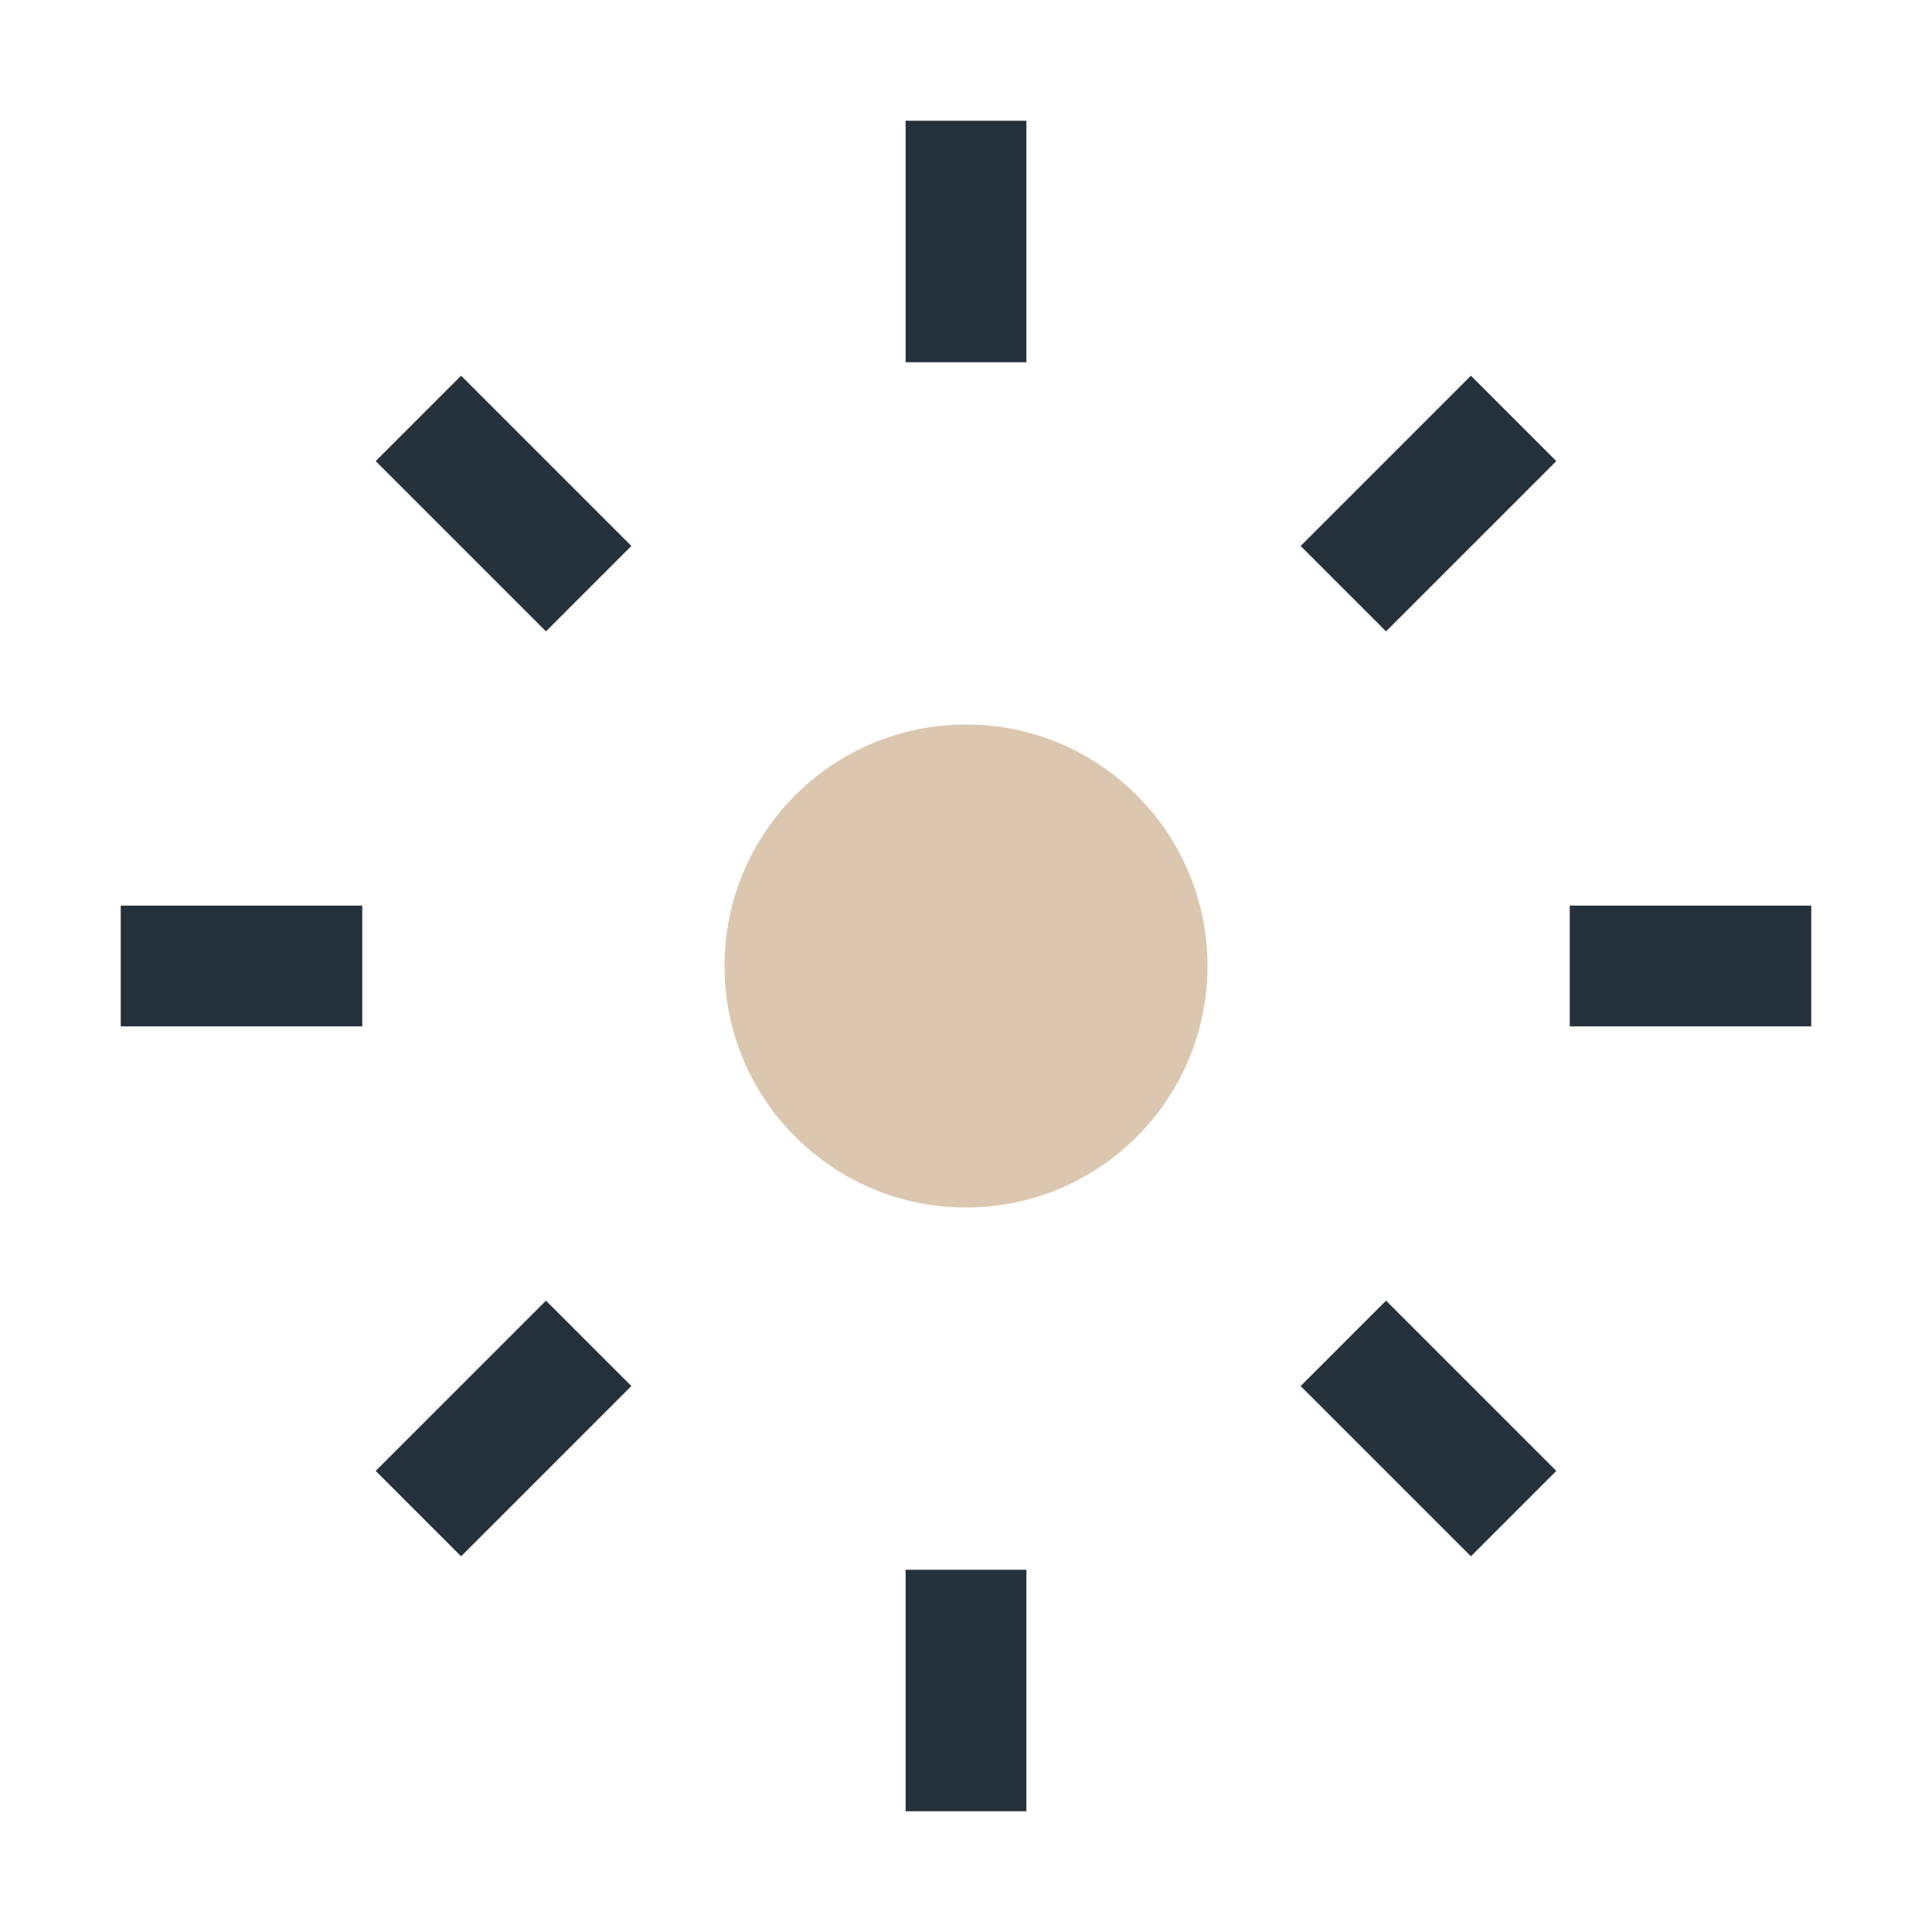 <?xml version="1.0" encoding="UTF-8"?>
<svg xmlns="http://www.w3.org/2000/svg" width="32" height="32" viewBox="0 0 32 32"><circle cx="16" cy="16" r="4" fill="#DBC7B0"/><g stroke="#25313B" stroke-width="2"><path d="M16 2v4"/><path d="M16 26v4"/><path d="M30 16h-4"/><path d="M6 16H2"/><path d="M25.07 6.93l-2.82 2.82"/><path d="M9.75 22.25l-2.82 2.82"/><path d="M25.07 25.07l-2.82-2.82"/><path d="M9.75 9.75l-2.82-2.82"/></g></svg>